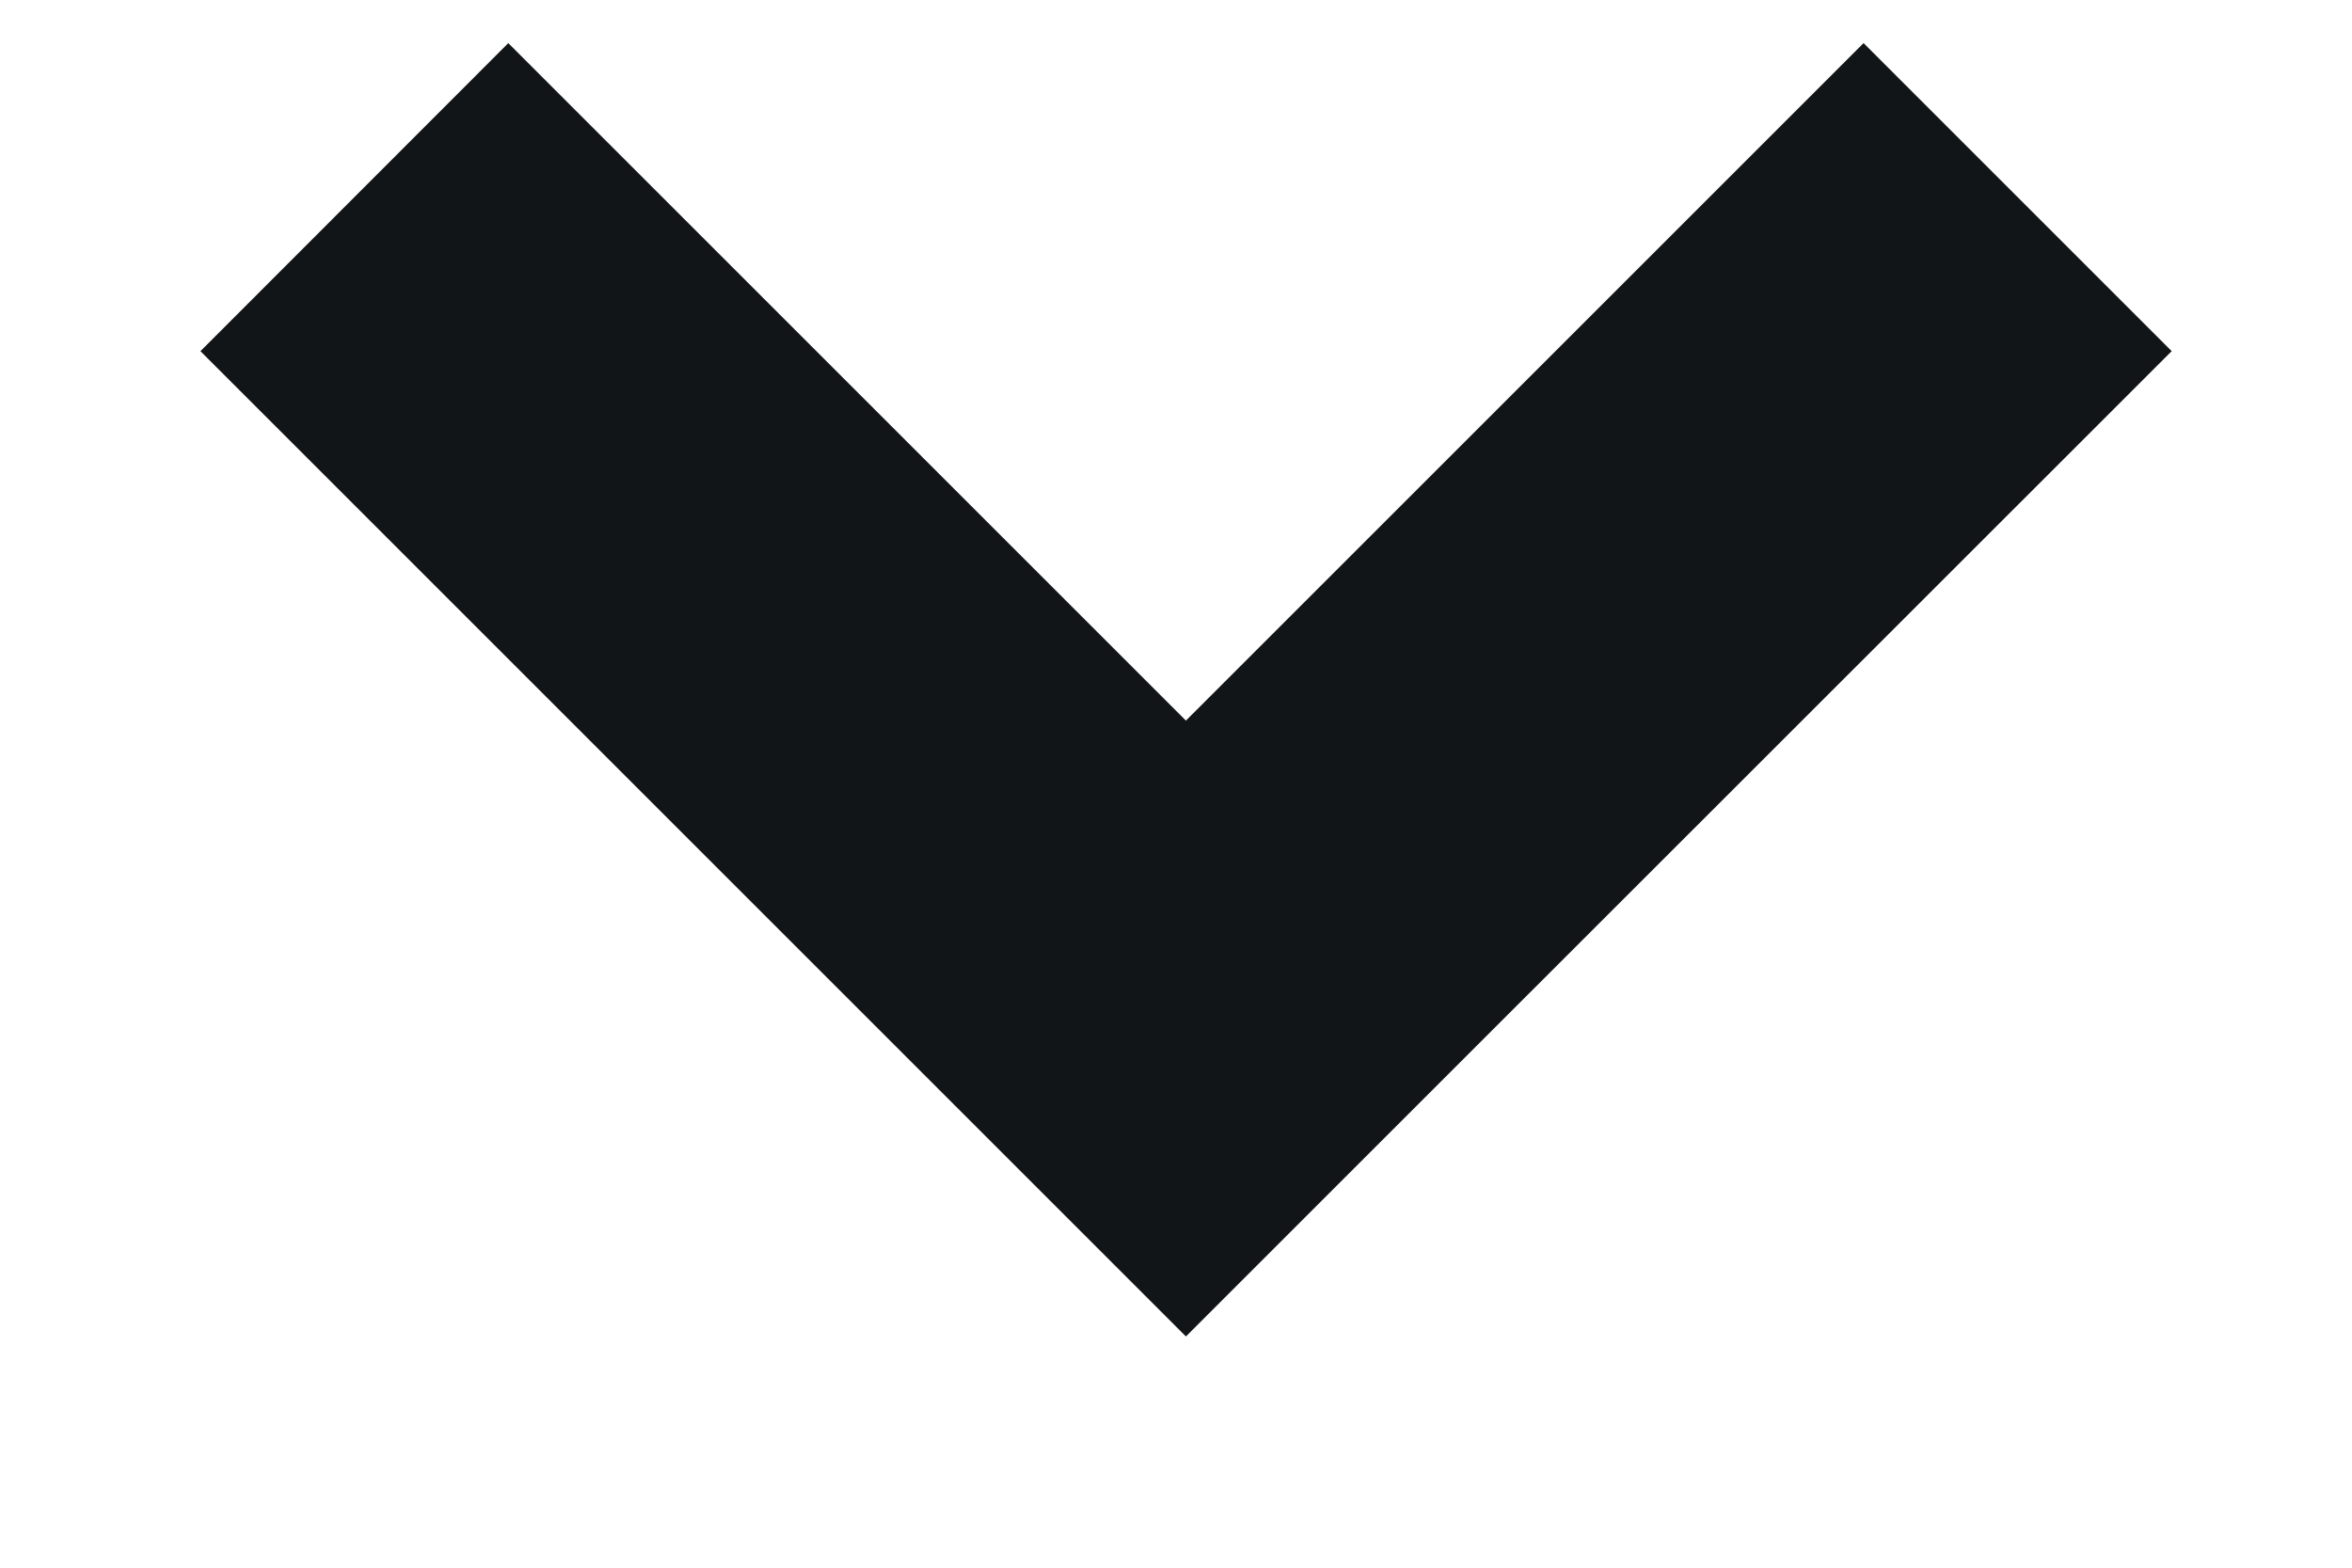 <svg width="9" height="6" viewBox="0 0 9 6" fill="none" xmlns="http://www.w3.org/2000/svg">
  <path fill-rule="evenodd" clip-rule="evenodd" d="M4.538 2.758L1.945 0.165L0.767 1.344L4.538 5.115L5.717 3.936L8.31 1.344L7.131 0.165L4.538 2.758L4.538 2.758Z" fill="#111517"/>
</svg>